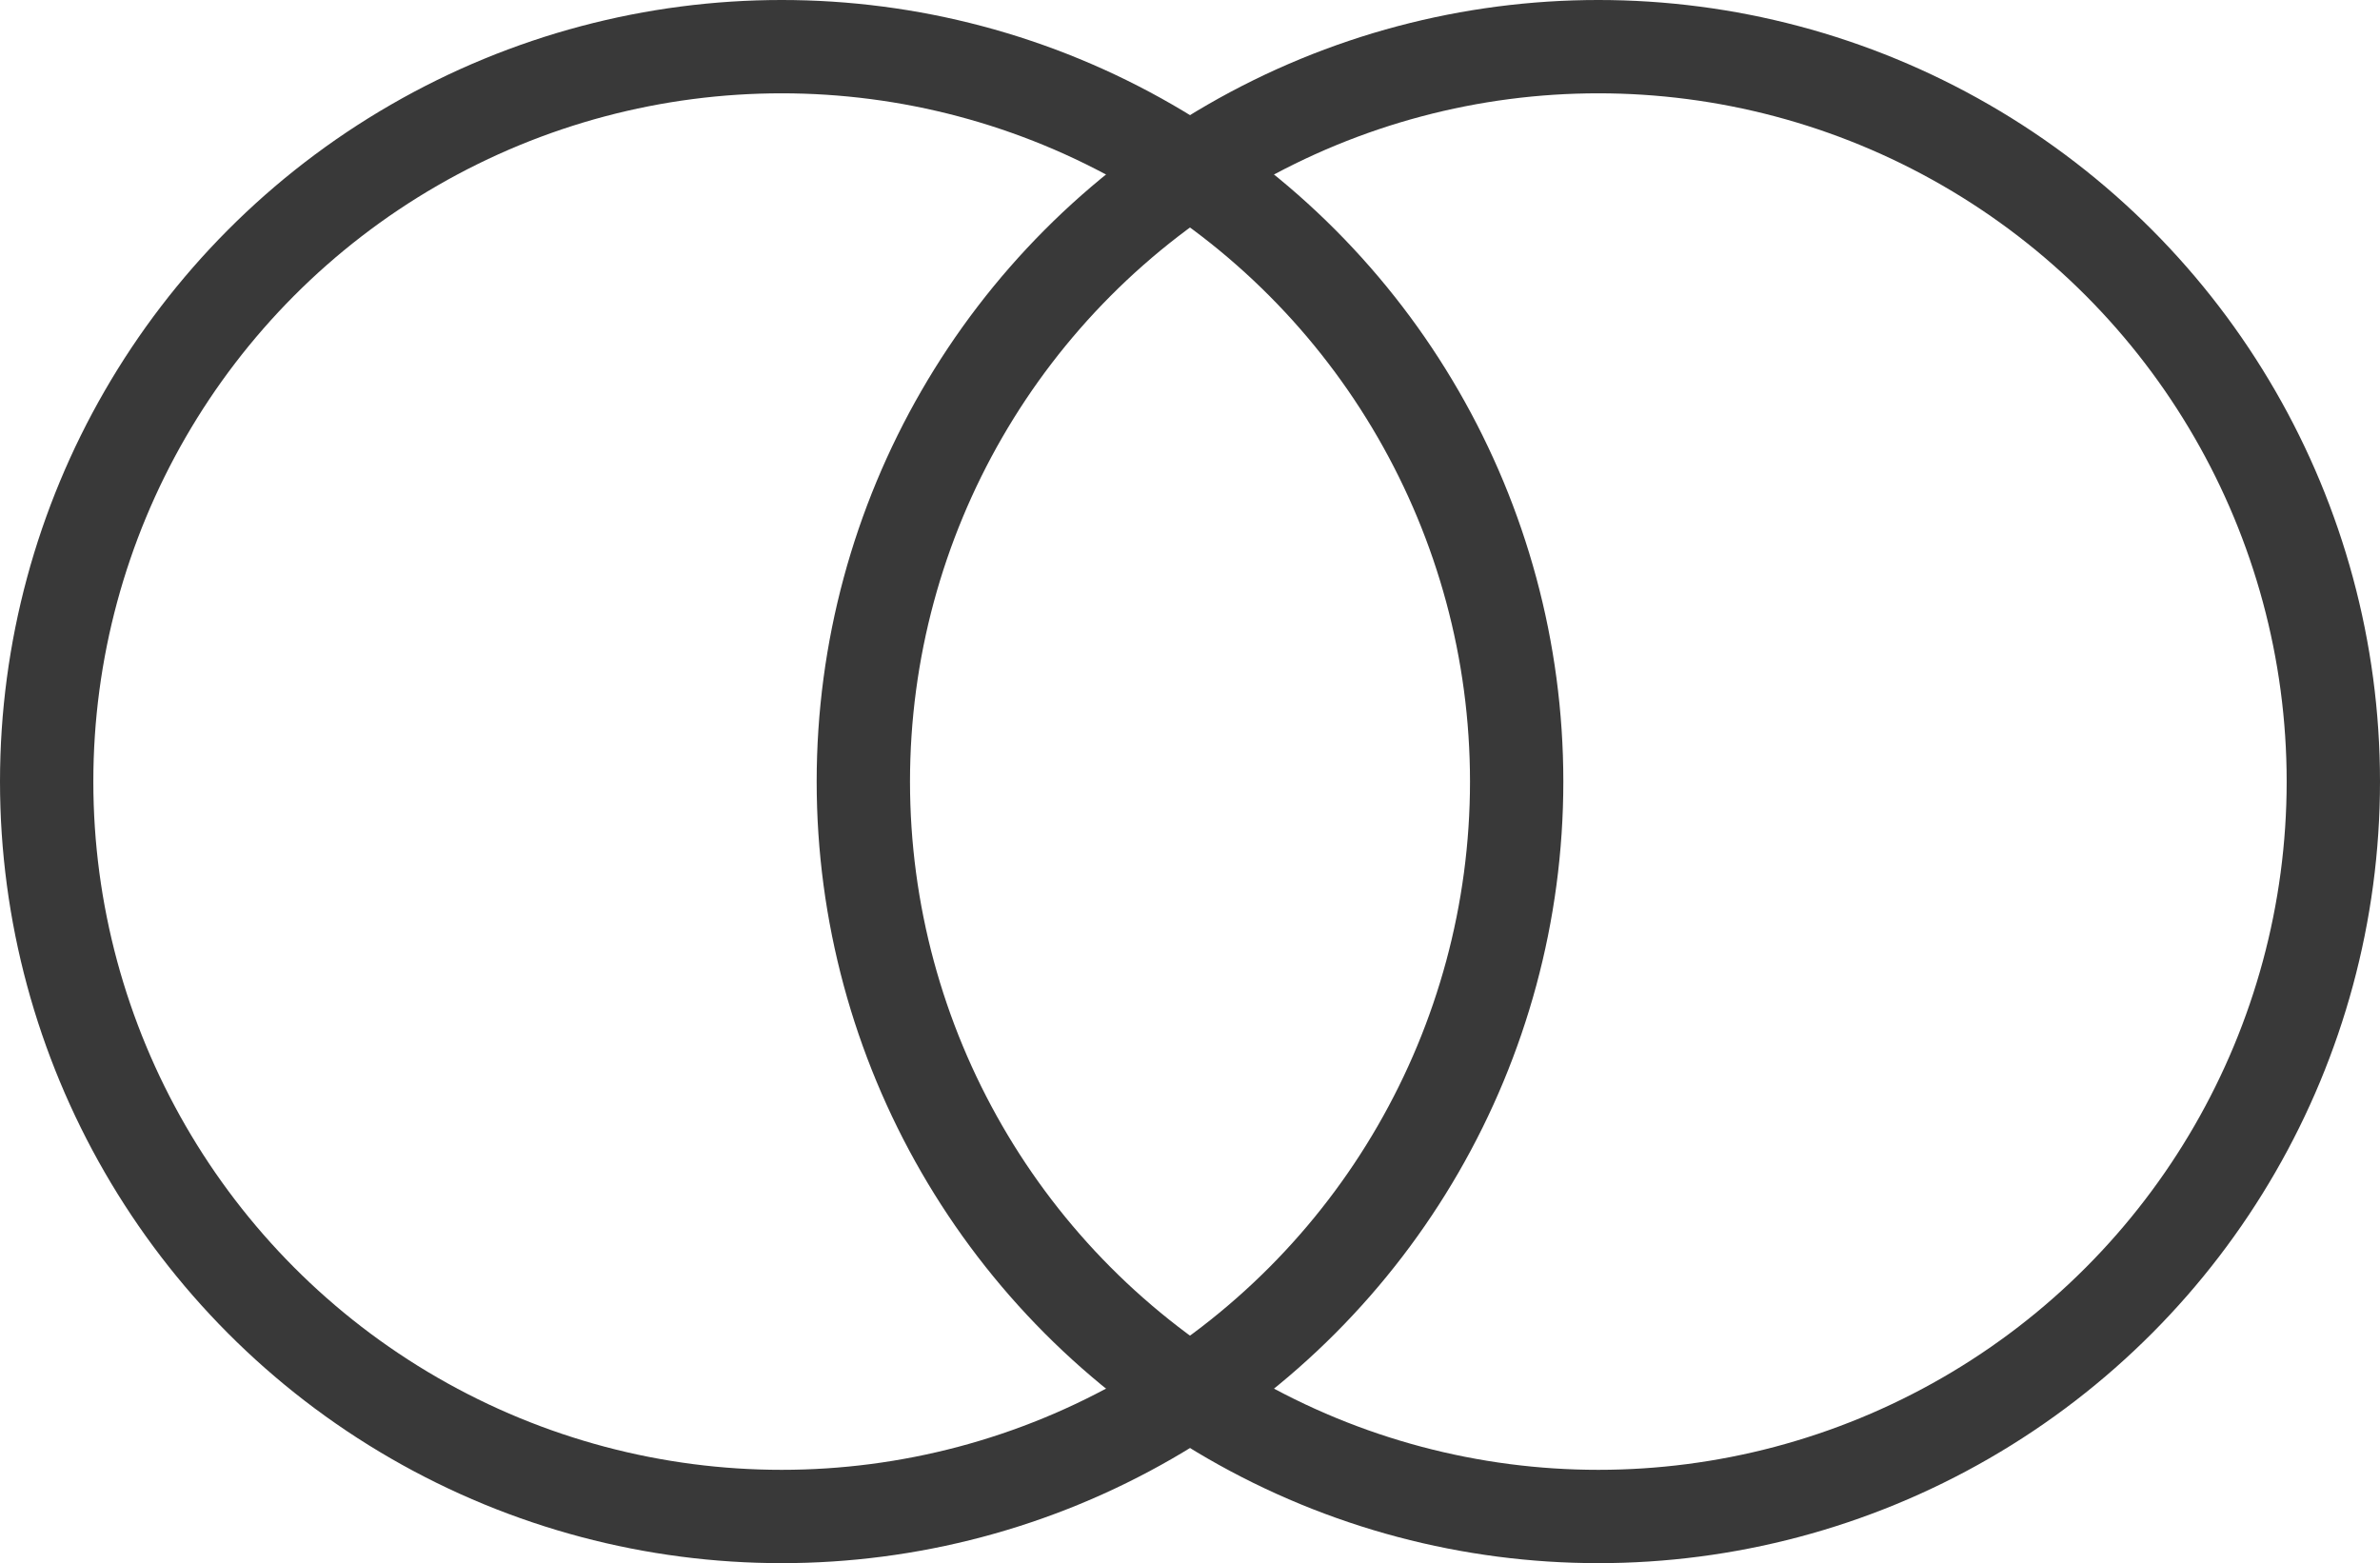 <?xml version="1.0" encoding="UTF-8"?> <svg xmlns="http://www.w3.org/2000/svg" width="102" height="67" viewBox="0 0 102 67" fill="none"><circle cx="33.5" cy="33.5" r="31.5" stroke="#393939" stroke-width="4"></circle><circle cx="68.5" cy="33.5" r="31.5" stroke="#393939" stroke-width="4"></circle></svg> 